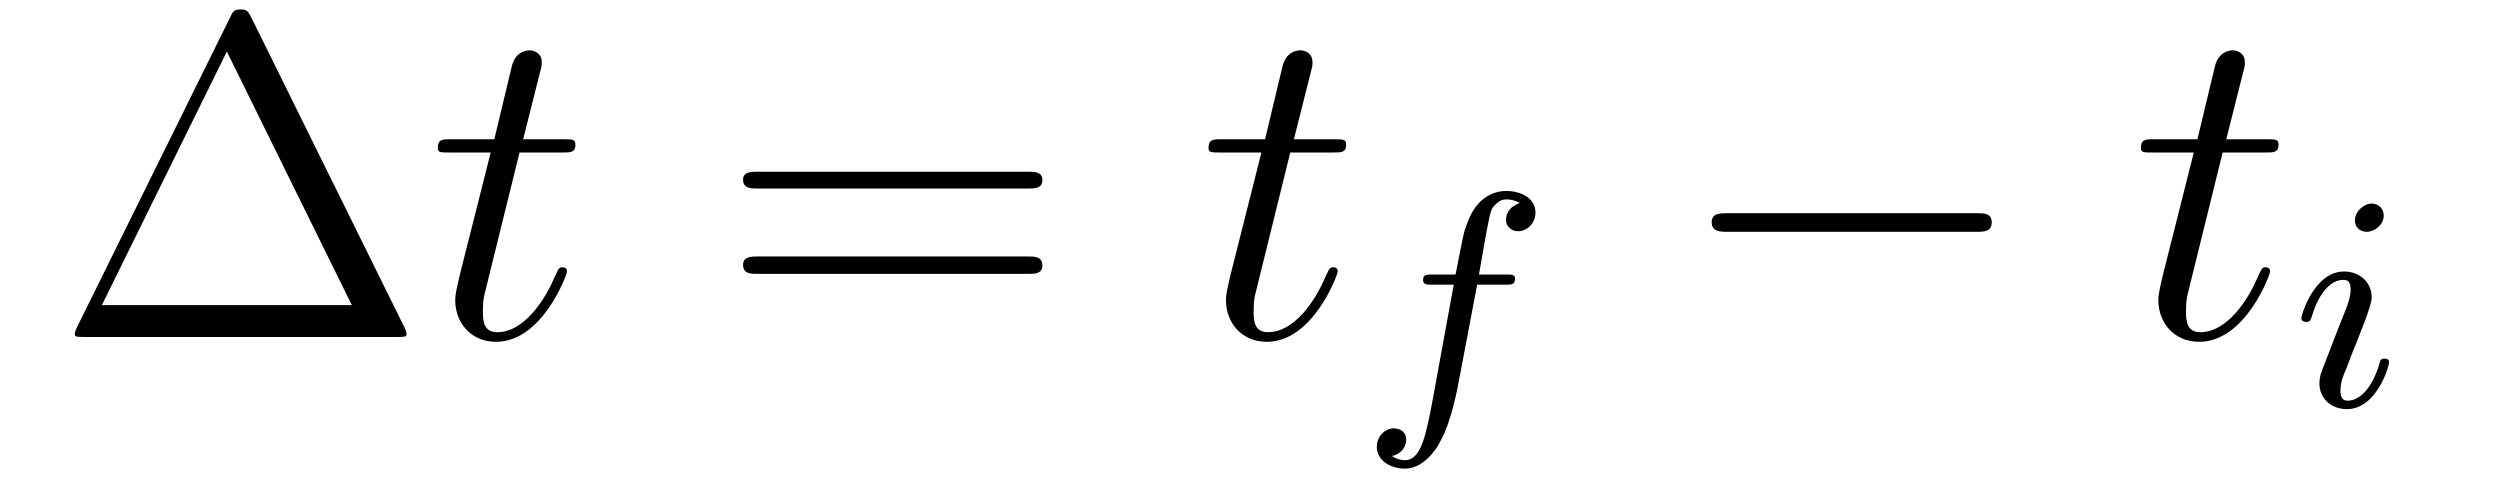 <?xml version='1.0'?>
<!-- This file was generated by dvisvgm 1.9.2 -->
<svg height='13pt' version='1.1' viewBox='0 -13 65 13' width='65pt' xmlns='http://www.w3.org/2000/svg' xmlns:xlink='http://www.w3.org/1999/xlink'>
<g id='page1'>
<g transform='matrix(1 0 0 1 -127 650)'>
<path d='M133.539 -662.535C133.445 -662.707 133.43 -662.754 133.258 -662.754C133.086 -662.754 133.055 -662.707 132.977 -662.535L128.992 -654.473C128.977 -654.441 128.945 -654.363 128.945 -654.316C128.945 -654.254 128.961 -654.238 129.195 -654.238H137.32C137.555 -654.238 137.57 -654.254 137.57 -654.316C137.57 -654.363 137.539 -654.441 137.523 -654.473L133.539 -662.535ZM132.898 -661.66L136.148 -655.066H129.648L132.898 -661.66ZM138.117 -654.238' fill-rule='evenodd'/>
<path d='M140.508 -659.035H141.617C141.836 -659.035 141.961 -659.035 141.961 -659.238C141.961 -659.379 141.883 -659.379 141.648 -659.379H140.602L141.039 -661.113C141.086 -661.285 141.086 -661.301 141.086 -661.395C141.086 -661.582 140.93 -661.691 140.773 -661.691C140.68 -661.691 140.398 -661.66 140.305 -661.269L139.852 -659.379H138.727C138.492 -659.379 138.383 -659.379 138.383 -659.145C138.383 -659.035 138.461 -659.035 138.695 -659.035H139.758L138.961 -655.879C138.867 -655.473 138.836 -655.348 138.836 -655.191C138.836 -654.629 139.227 -654.113 139.898 -654.113C141.102 -654.113 141.742 -655.863 141.742 -655.941S141.695 -656.051 141.617 -656.051C141.602 -656.051 141.555 -656.051 141.523 -656.004C141.508 -655.988 141.508 -655.973 141.414 -655.785C141.164 -655.191 140.617 -654.363 139.93 -654.363C139.57 -654.363 139.555 -654.66 139.555 -654.91C139.555 -654.926 139.555 -655.16 139.586 -655.301L140.508 -659.035ZM142.316 -654.238' fill-rule='evenodd'/>
<path d='M153.727 -658.098C153.898 -658.098 154.102 -658.098 154.102 -658.316C154.102 -658.535 153.898 -658.535 153.727 -658.535H146.711C146.539 -658.535 146.32 -658.535 146.32 -658.332C146.32 -658.098 146.523 -658.098 146.711 -658.098H153.727ZM153.727 -655.879C153.898 -655.879 154.102 -655.879 154.102 -656.098C154.102 -656.332 153.898 -656.332 153.727 -656.332H146.711C146.539 -656.332 146.32 -656.332 146.32 -656.113C146.32 -655.879 146.523 -655.879 146.711 -655.879H153.727ZM154.797 -654.238' fill-rule='evenodd'/>
<path d='M160.547 -659.035H161.656C161.875 -659.035 162 -659.035 162 -659.238C162 -659.379 161.922 -659.379 161.688 -659.379H160.641L161.078 -661.113C161.125 -661.285 161.125 -661.301 161.125 -661.395C161.125 -661.582 160.969 -661.691 160.812 -661.691C160.719 -661.691 160.437 -661.66 160.344 -661.269L159.891 -659.379H158.766C158.531 -659.379 158.422 -659.379 158.422 -659.145C158.422 -659.035 158.5 -659.035 158.734 -659.035H159.797L159 -655.879C158.906 -655.473 158.875 -655.348 158.875 -655.191C158.875 -654.629 159.266 -654.113 159.938 -654.113C161.141 -654.113 161.781 -655.863 161.781 -655.941S161.734 -656.051 161.656 -656.051C161.641 -656.051 161.594 -656.051 161.562 -656.004C161.547 -655.988 161.547 -655.973 161.453 -655.785C161.203 -655.191 160.656 -654.363 159.969 -654.363C159.609 -654.363 159.594 -654.66 159.594 -654.91C159.594 -654.926 159.594 -655.16 159.625 -655.301L160.547 -659.035ZM162.355 -654.238' fill-rule='evenodd'/>
<path d='M165.406 -655.598H166.141C166.297 -655.598 166.391 -655.598 166.391 -655.754C166.391 -655.863 166.297 -655.863 166.156 -655.863H165.453C165.578 -656.582 165.656 -657.035 165.734 -657.395C165.766 -657.535 165.797 -657.613 165.906 -657.707C166.016 -657.801 166.078 -657.816 166.172 -657.816C166.281 -657.816 166.406 -657.785 166.516 -657.723C166.469 -657.707 166.422 -657.691 166.391 -657.66C166.25 -657.598 166.156 -657.441 166.156 -657.285C166.156 -657.113 166.297 -656.988 166.469 -656.988C166.703 -656.988 166.922 -657.191 166.922 -657.473C166.922 -657.848 166.547 -658.035 166.156 -658.035C165.891 -658.035 165.391 -657.91 165.141 -657.176C165.063 -656.988 165.063 -656.973 164.844 -655.863H164.25C164.094 -655.863 164 -655.863 164 -655.723C164 -655.598 164.094 -655.598 164.234 -655.598H164.797L164.234 -652.52C164.078 -651.723 163.953 -651.035 163.531 -651.035C163.516 -651.035 163.344 -651.035 163.188 -651.144C163.563 -651.223 163.563 -651.566 163.563 -651.566C163.563 -651.754 163.422 -651.863 163.234 -651.863C163.031 -651.863 162.797 -651.676 162.797 -651.379C162.797 -651.035 163.141 -650.816 163.531 -650.816C164.016 -650.816 164.359 -651.332 164.453 -651.535C164.75 -652.051 164.922 -653.051 164.937 -653.129L165.406 -655.598ZM166.437 -652.441' fill-rule='evenodd'/>
<path d='M178.379 -656.973C178.582 -656.973 178.785 -656.973 178.785 -657.223C178.785 -657.457 178.582 -657.457 178.379 -657.457H171.926C171.723 -657.457 171.504 -657.457 171.504 -657.223C171.504 -656.973 171.723 -656.973 171.926 -656.973H178.379ZM179.758 -654.238' fill-rule='evenodd'/>
<path d='M184.789 -659.035H185.898C186.117 -659.035 186.242 -659.035 186.242 -659.238C186.242 -659.379 186.164 -659.379 185.93 -659.379H184.883L185.32 -661.113C185.367 -661.285 185.367 -661.301 185.367 -661.395C185.367 -661.582 185.211 -661.691 185.055 -661.691C184.961 -661.691 184.68 -661.66 184.586 -661.269L184.133 -659.379H183.008C182.773 -659.379 182.664 -659.379 182.664 -659.145C182.664 -659.035 182.742 -659.035 182.977 -659.035H184.039L183.242 -655.879C183.148 -655.473 183.117 -655.348 183.117 -655.191C183.117 -654.629 183.508 -654.113 184.18 -654.113C185.383 -654.113 186.023 -655.863 186.023 -655.941S185.977 -656.051 185.898 -656.051C185.883 -656.051 185.836 -656.051 185.805 -656.004C185.789 -655.988 185.789 -655.973 185.695 -655.785C185.445 -655.191 184.898 -654.363 184.211 -654.363C183.852 -654.363 183.836 -654.66 183.836 -654.91C183.836 -654.926 183.836 -655.16 183.867 -655.301L184.789 -659.035ZM186.598 -654.238' fill-rule='evenodd'/>
<path d='M188.977 -657.395C188.977 -657.582 188.836 -657.707 188.664 -657.707C188.461 -657.707 188.227 -657.504 188.227 -657.27C188.227 -657.098 188.352 -656.973 188.539 -656.973C188.742 -656.973 188.977 -657.16 188.977 -657.395ZM187.805 -654.488L187.383 -653.394C187.336 -653.27 187.305 -653.176 187.305 -653.035C187.305 -652.644 187.602 -652.363 188.023 -652.363C188.789 -652.363 189.117 -653.473 189.117 -653.582C189.117 -653.66 189.055 -653.676 189.008 -653.676C188.898 -653.676 188.883 -653.629 188.867 -653.551C188.68 -652.91 188.352 -652.582 188.039 -652.582C187.945 -652.582 187.852 -652.629 187.852 -652.832S187.898 -653.176 188.008 -653.426C188.086 -653.629 188.164 -653.848 188.258 -654.066L188.508 -654.707C188.57 -654.894 188.664 -655.129 188.664 -655.269C188.664 -655.66 188.352 -655.941 187.945 -655.941C187.18 -655.941 186.836 -654.832 186.836 -654.723C186.836 -654.66 186.898 -654.629 186.961 -654.629C187.055 -654.629 187.07 -654.676 187.102 -654.754C187.32 -655.504 187.68 -655.723 187.914 -655.723C188.039 -655.723 188.117 -655.691 188.117 -655.457C188.117 -655.379 188.102 -655.269 188.023 -655.035L187.805 -654.488ZM189.48 -652.441' fill-rule='evenodd'/>
</g>
</g>
</svg>

